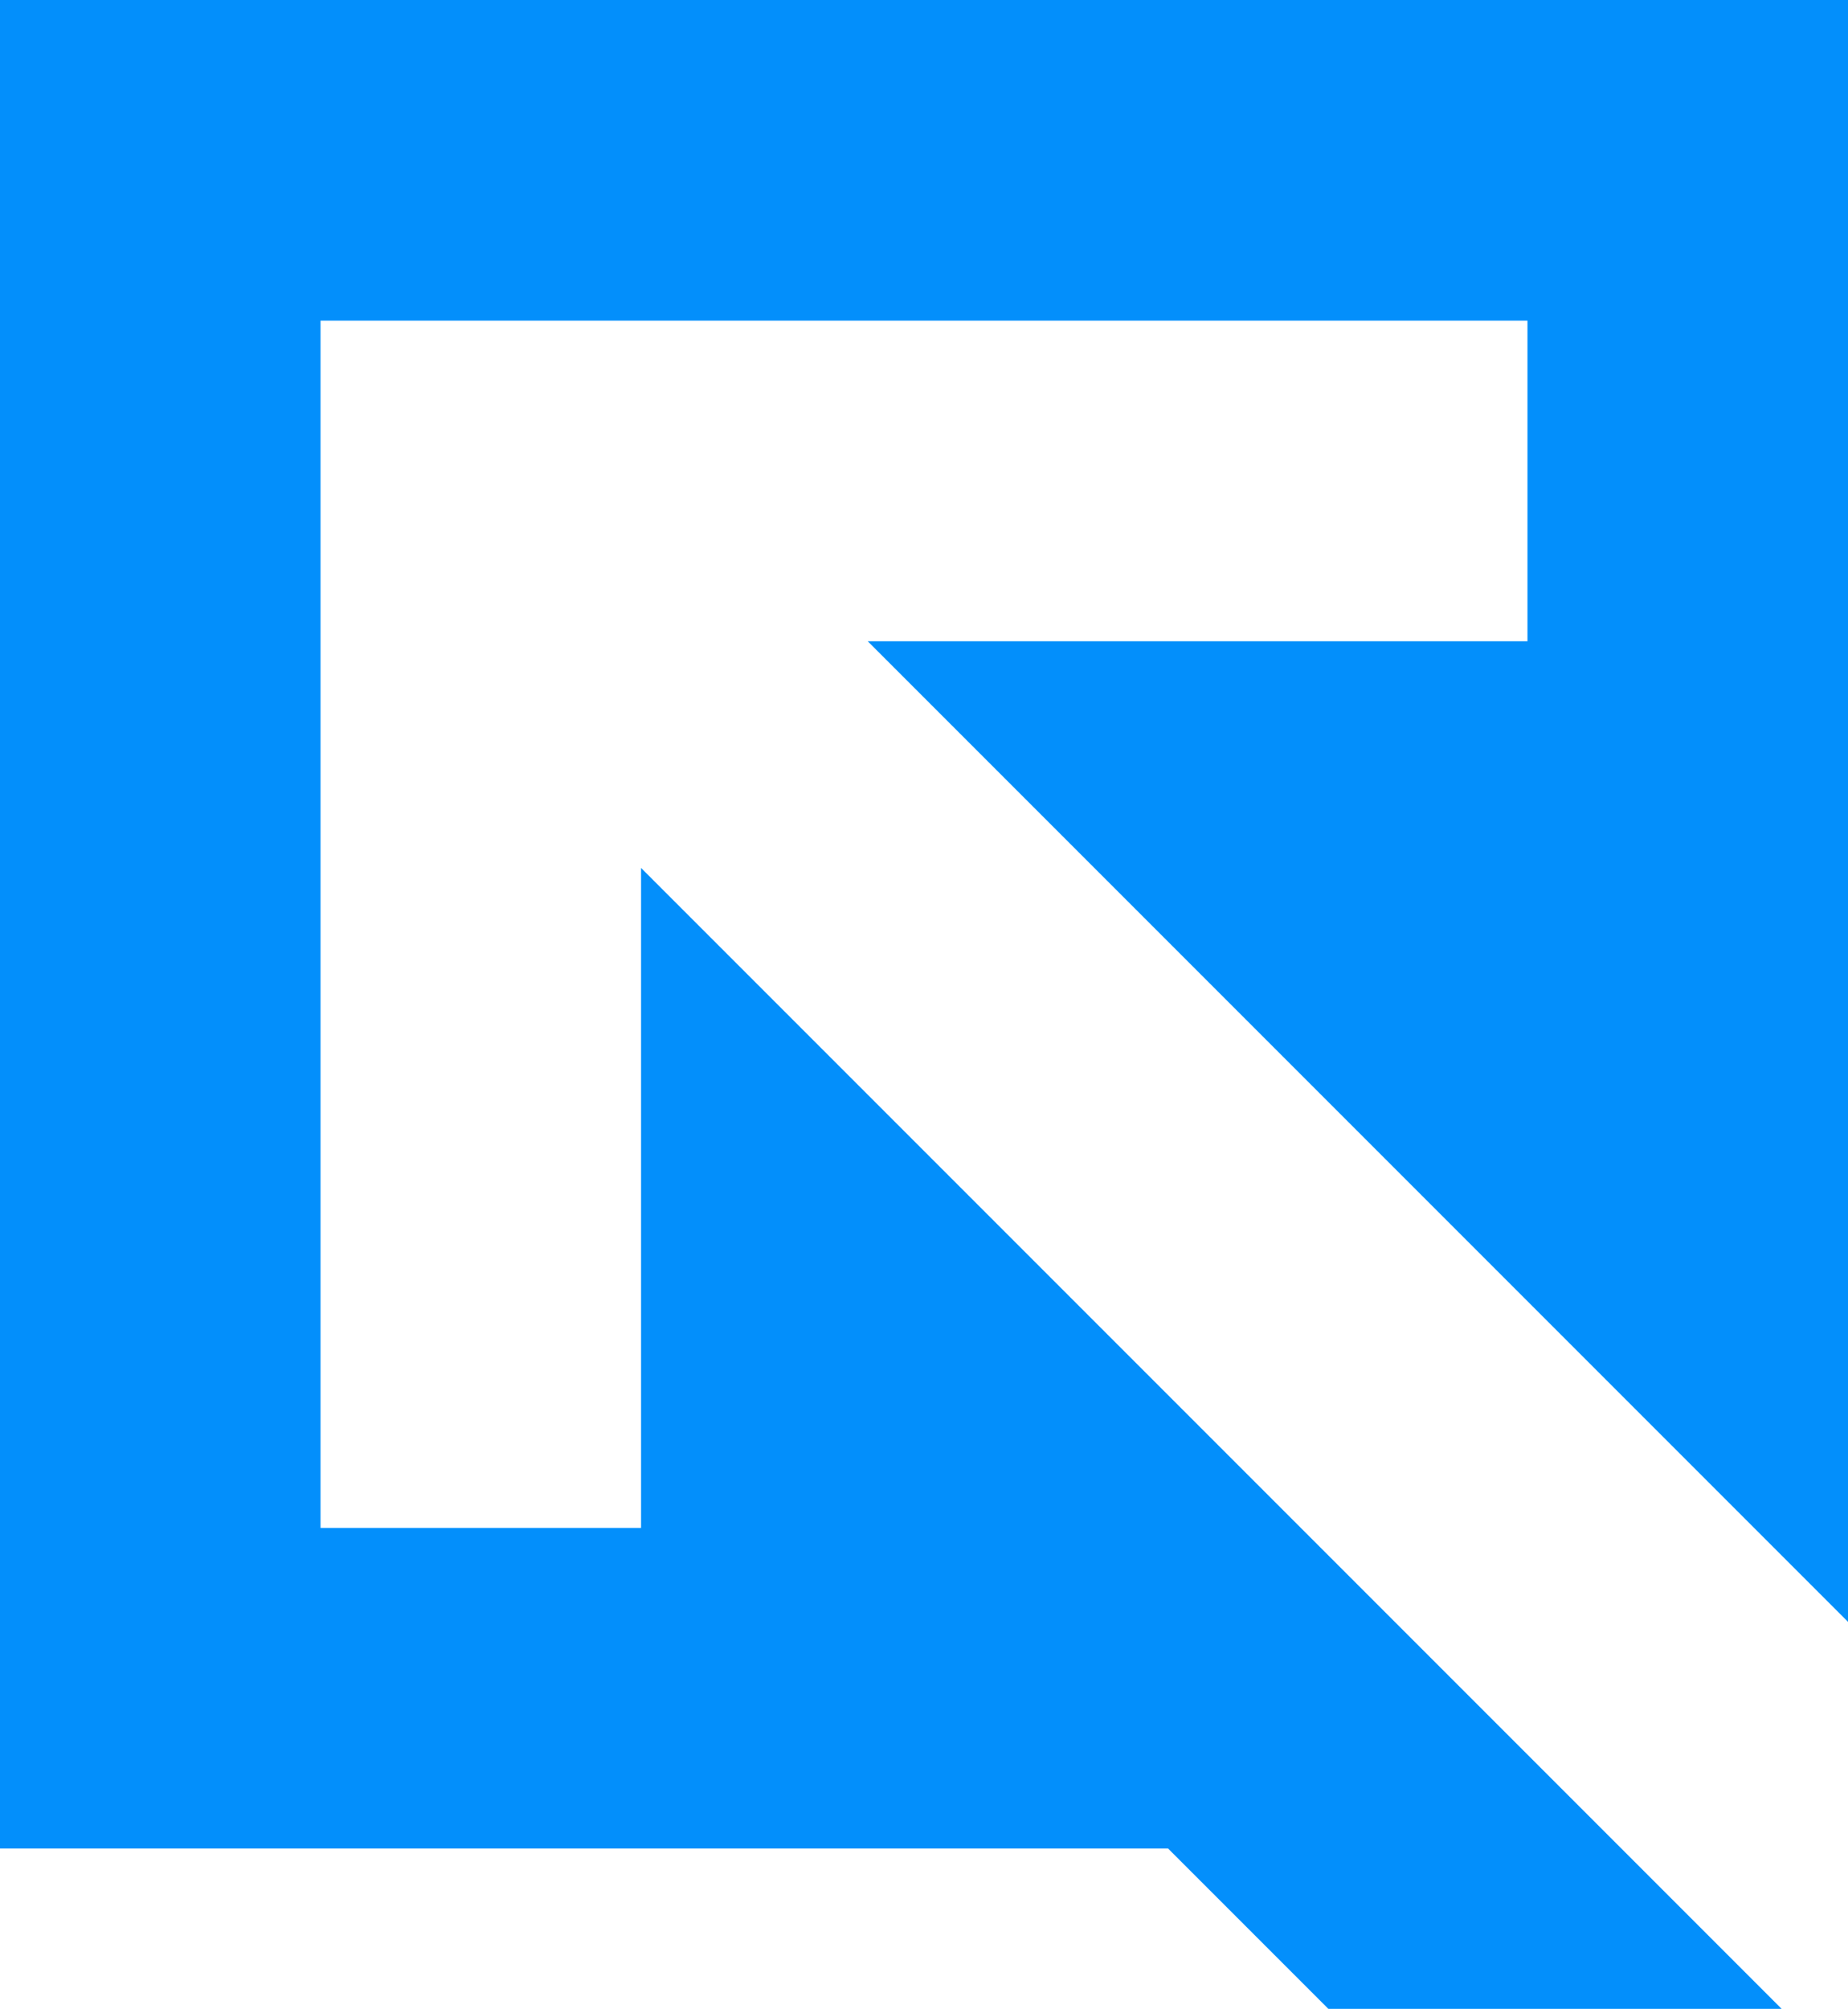 <svg xmlns="http://www.w3.org/2000/svg" viewBox="0 0 567.84 617.08"><defs><style>.cls-1{fill:#038ffb;fill-rule:evenodd;}</style></defs><g id="Слой_2" data-name="Слой 2"><g id="Layer_1" data-name="Layer 1"><polygon class="cls-1" points="0 567.83 358.91 567.83 408.16 617.08 547.44 617.08 498.2 567.83 196.98 266.62 196.98 469.35 98.49 469.35 98.49 98.49 469.35 98.49 469.35 196.98 266.63 196.98 567.84 498.2 567.84 0 0 0 0 567.83"/></g></g></svg>